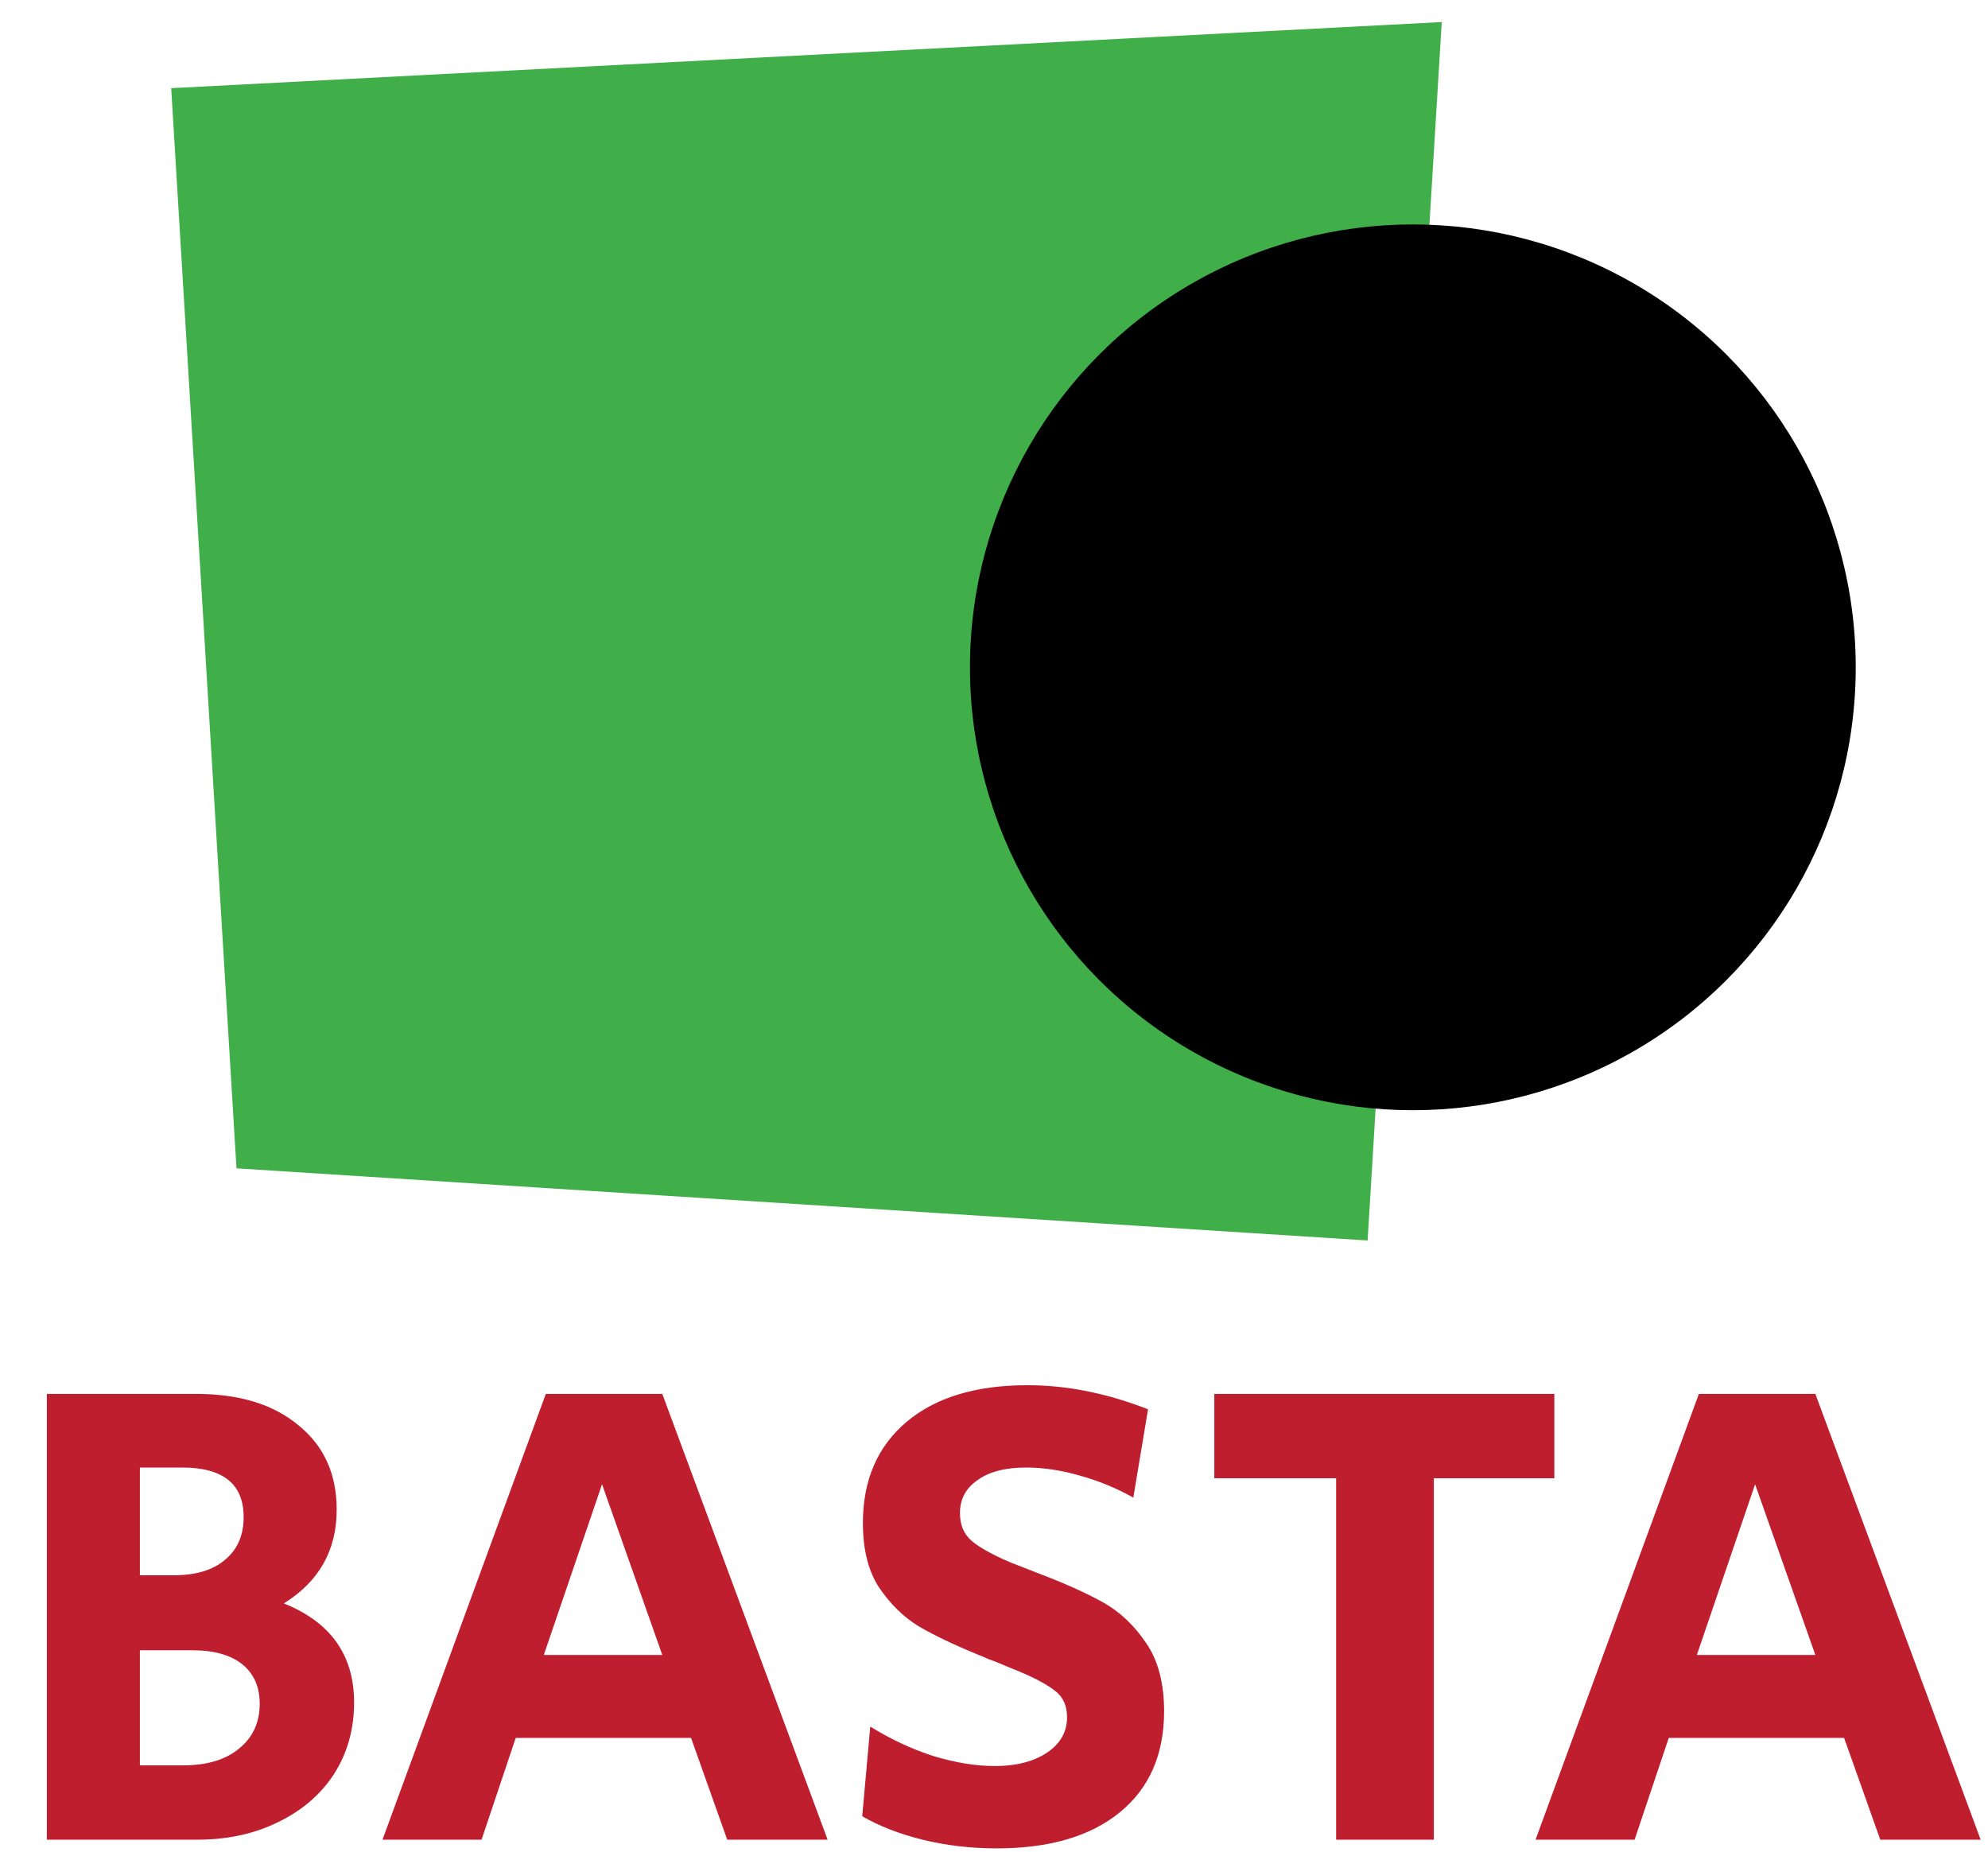 <svg width="496" height="462" viewBox="0 0 496 462" fill="none" xmlns="http://www.w3.org/2000/svg">
<path d="M11.69 347.778H48.931C59.73 347.778 68.247 350.394 74.482 355.627C80.828 360.748 84.001 367.762 84.001 376.669C84.001 386.8 79.603 394.594 70.808 400.049C82.498 404.725 88.343 412.964 88.343 424.765C88.343 431.445 86.673 437.401 83.333 442.634C79.993 447.755 75.317 451.763 69.305 454.658C63.404 457.553 56.724 459 49.265 459H11.69V347.778ZM43.253 393.035C48.82 393.035 53.106 391.755 56.112 389.194C59.229 386.633 60.788 383.071 60.788 378.506C60.788 370.267 55.667 366.148 45.424 366.148H34.903V393.035H43.253ZM45.591 440.463C51.603 440.463 56.279 439.071 59.619 436.288C63.07 433.505 64.796 429.775 64.796 425.099C64.796 420.868 63.349 417.584 60.454 415.246C57.559 412.908 53.384 411.739 47.929 411.739H34.903V440.463H45.591ZM136.181 347.778H165.239L206.488 459H181.438L172.42 433.616H128.666L120.149 459H95.433L136.181 347.778ZM165.239 412.908L150.209 370.323L135.68 412.908H165.239ZM248.69 461.171C242.233 461.171 236.054 460.447 230.153 459C224.364 457.553 219.354 455.604 215.123 453.155L217.127 430.777C222.137 433.894 227.37 436.344 232.825 438.125C238.392 439.795 243.513 440.63 248.189 440.63C253.533 440.63 257.875 439.517 261.215 437.29C264.555 435.063 266.225 432.113 266.225 428.439C266.225 425.433 265.112 423.151 262.885 421.592C260.659 419.922 257.152 418.141 252.364 416.248L248.356 414.578C247.8 414.355 247.187 414.133 246.519 413.91C245.851 413.576 245.072 413.242 244.181 412.908C237.947 410.347 232.937 407.954 229.151 405.727C225.366 403.389 222.082 400.16 219.298 396.041C216.626 391.922 215.29 386.578 215.29 380.009C215.29 369.321 218.909 360.915 226.145 354.792C233.382 348.669 243.458 345.607 256.372 345.607C266.17 345.607 276.19 347.611 286.432 351.619L282.758 373.663C278.639 371.325 274.186 369.488 269.398 368.152C264.722 366.816 260.269 366.148 256.038 366.148C250.806 366.148 246.742 367.206 243.847 369.321C240.953 371.325 239.505 374.053 239.505 377.504C239.505 380.51 240.507 382.848 242.511 384.518C244.515 386.188 247.744 387.969 252.197 389.862L259.044 392.534C265.502 394.983 270.846 397.377 275.076 399.715C279.307 402.053 282.925 405.449 285.931 409.902C288.937 414.244 290.44 419.922 290.44 426.936C290.44 437.735 286.766 446.141 279.418 452.153C272.07 458.165 261.828 461.171 248.69 461.171ZM333.362 368.82H302.968V347.778H387.804V368.82H357.744V459H333.362V368.82ZM423.864 347.778H452.922L494.171 459H469.121L460.103 433.616H416.349L407.832 459H383.116L423.864 347.778ZM452.922 412.908L437.892 370.323L423.363 412.908H452.922Z" fill="#BF1E2E"/>
<path d="M42.713 22L359.713 5.5L341.213 309.5L59 291.5L42.713 22Z" fill="#40AE49"/>
<circle cx="352.5" cy="166.5" r="110.5" fill="black"/>
</svg>
